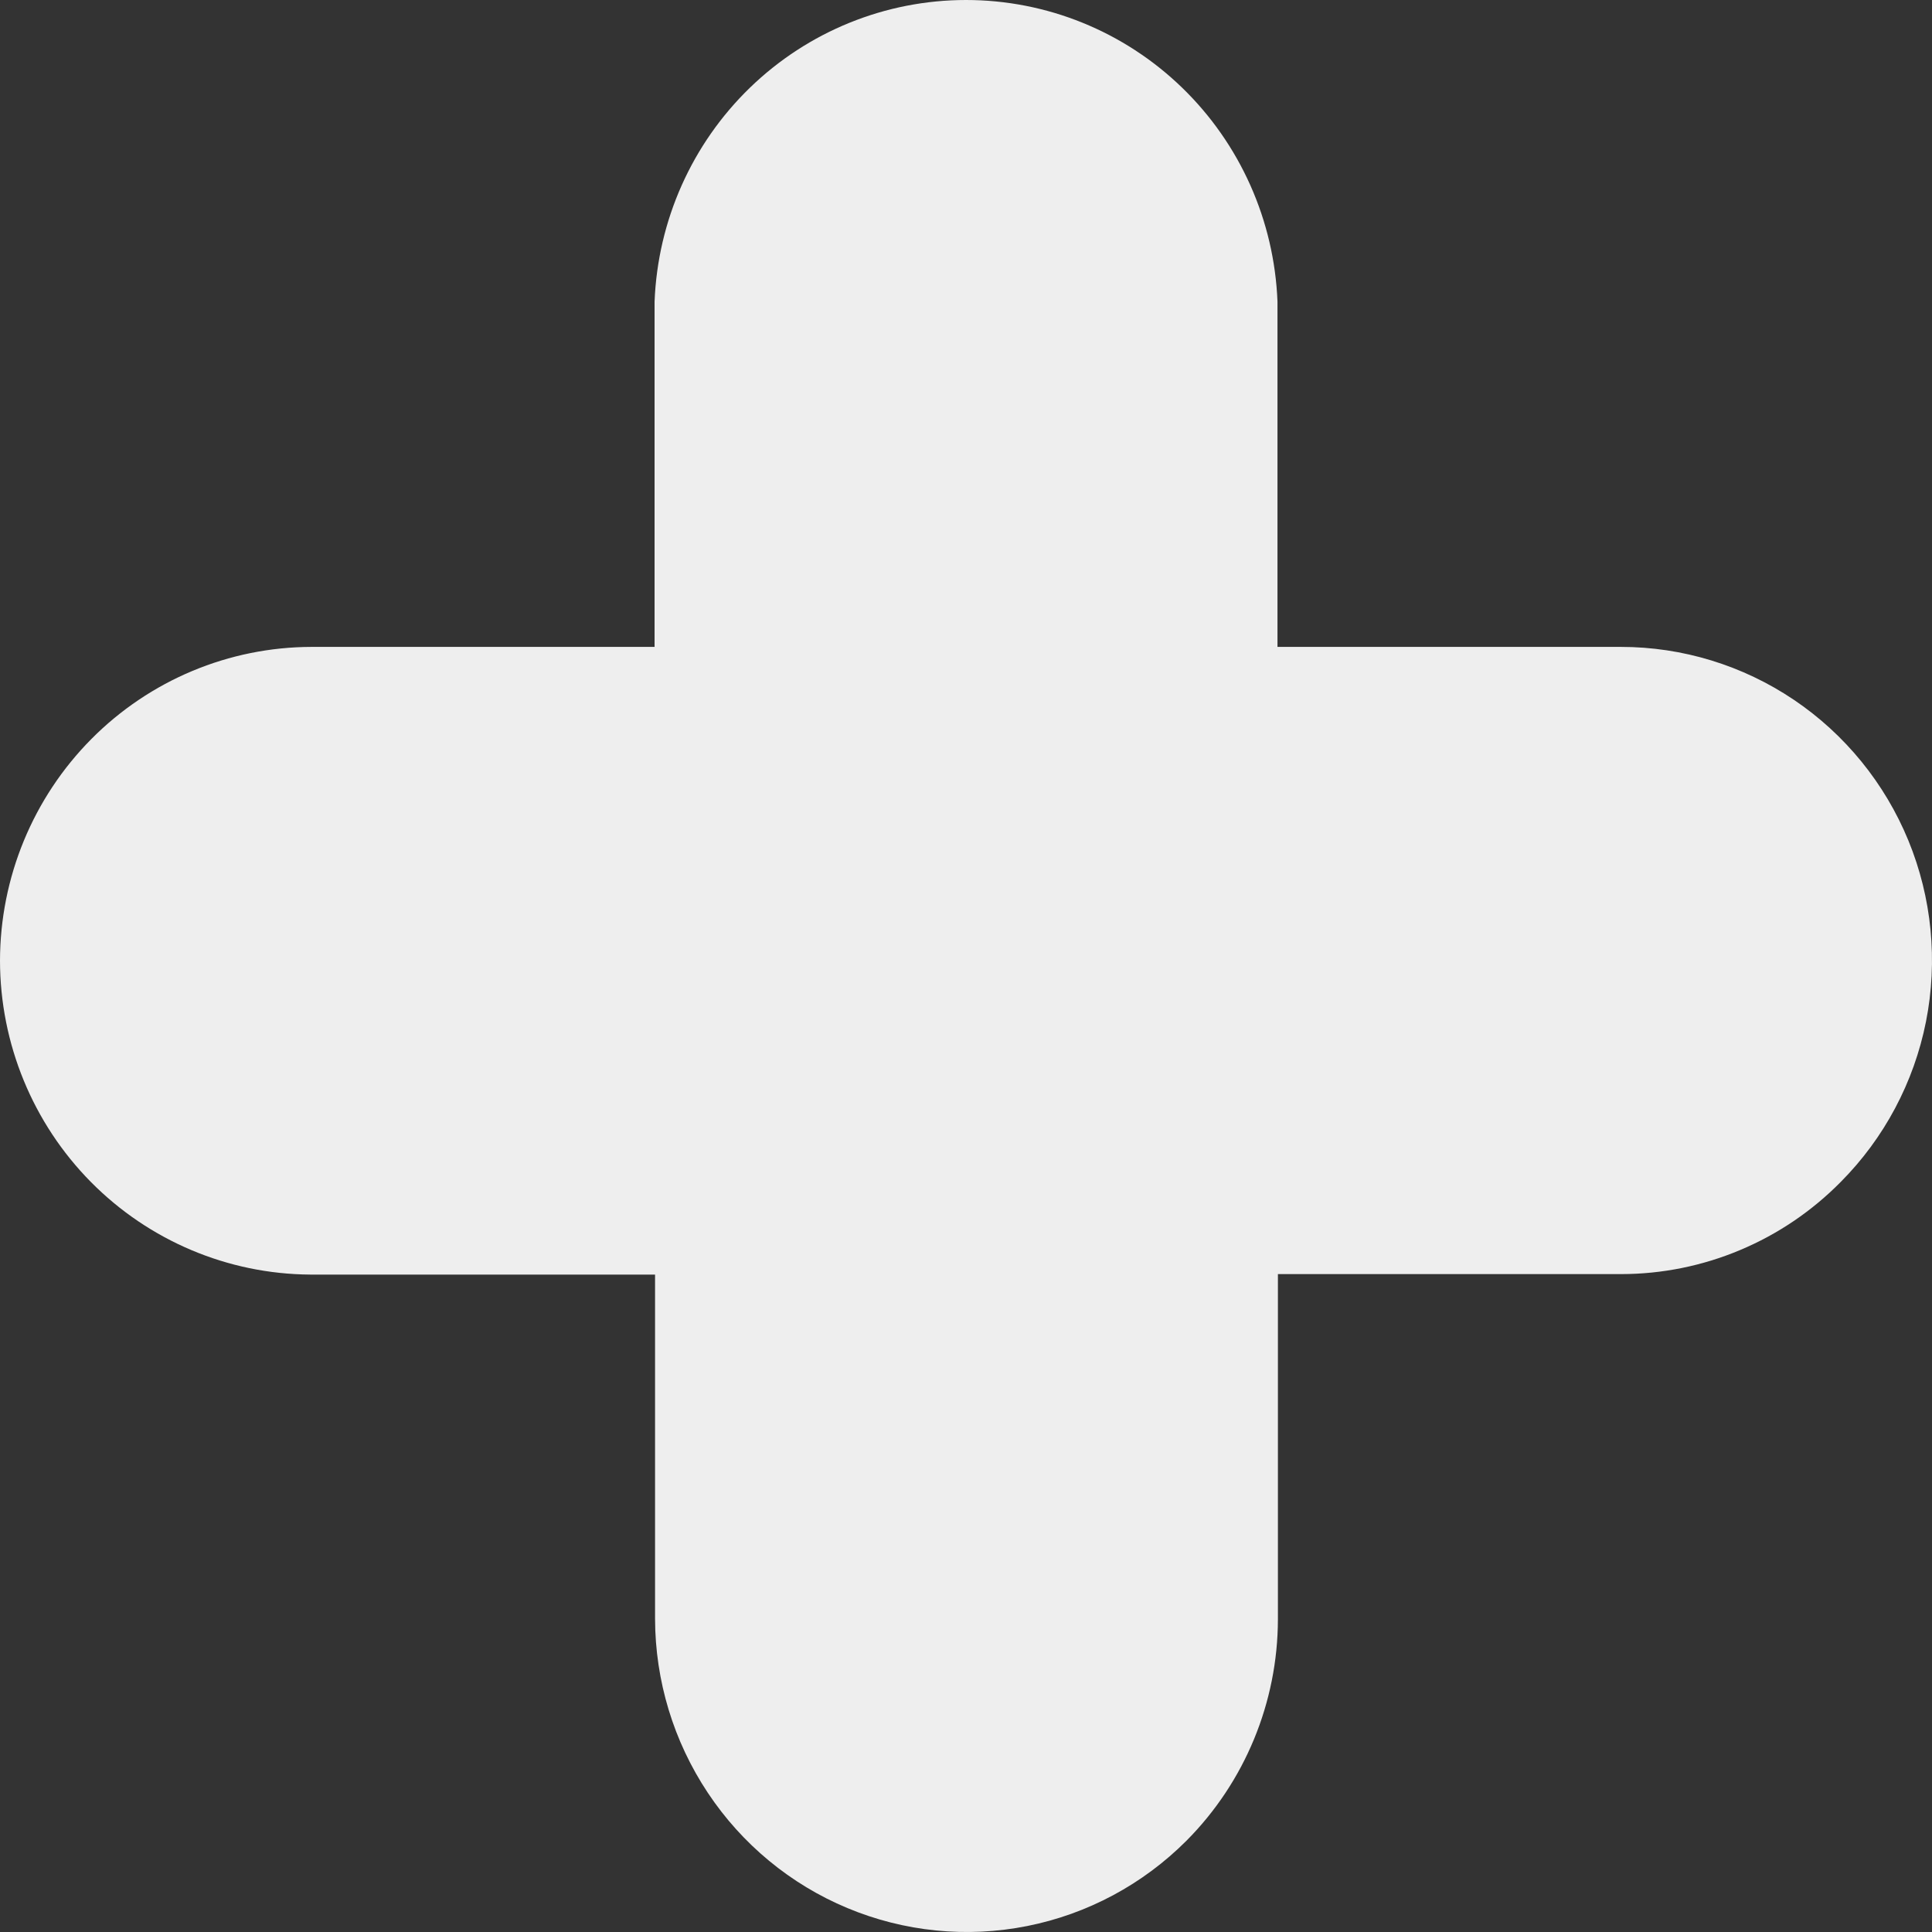 <?xml version="1.0" encoding="UTF-8"?>
<svg xmlns="http://www.w3.org/2000/svg" width="36" height="36" viewBox="0 0 36 36" fill="none">
  <rect x="0" y="0" width="36" height="36" fill="#333333" stroke="none"/>
  <path d="M0 17.902C0.002 16.352 0.615 14.866 1.704 13.769C2.792 12.673 4.268 12.056 5.808 12.054H12.197V5.62C12.256 4.109 12.893 2.681 13.975 1.633C15.057 0.585 16.5 0 18.001 0C19.502 0 20.944 0.585 22.026 1.633C23.108 2.681 23.745 4.109 23.804 5.62V12.054H30.203C31.35 12.054 32.471 12.397 33.425 13.039C34.378 13.681 35.121 14.594 35.56 15.662C35.998 16.729 36.112 17.904 35.888 19.036C35.663 20.169 35.11 21.209 34.298 22.025C33.762 22.568 33.126 22.999 32.424 23.293C31.723 23.588 30.971 23.74 30.211 23.741H23.812V30.175C23.809 31.722 23.196 33.205 22.109 34.298C21.297 35.112 20.263 35.666 19.139 35.889C18.014 36.113 16.849 35.996 15.79 35.554C14.732 35.113 13.826 34.365 13.189 33.406C12.551 32.447 12.209 31.32 12.206 30.166V23.75H5.781C4.246 23.74 2.777 23.12 1.694 22.025C0.611 20.929 0.002 19.447 0 17.902Z" fill="#EEEEEE"></path>
</svg>

